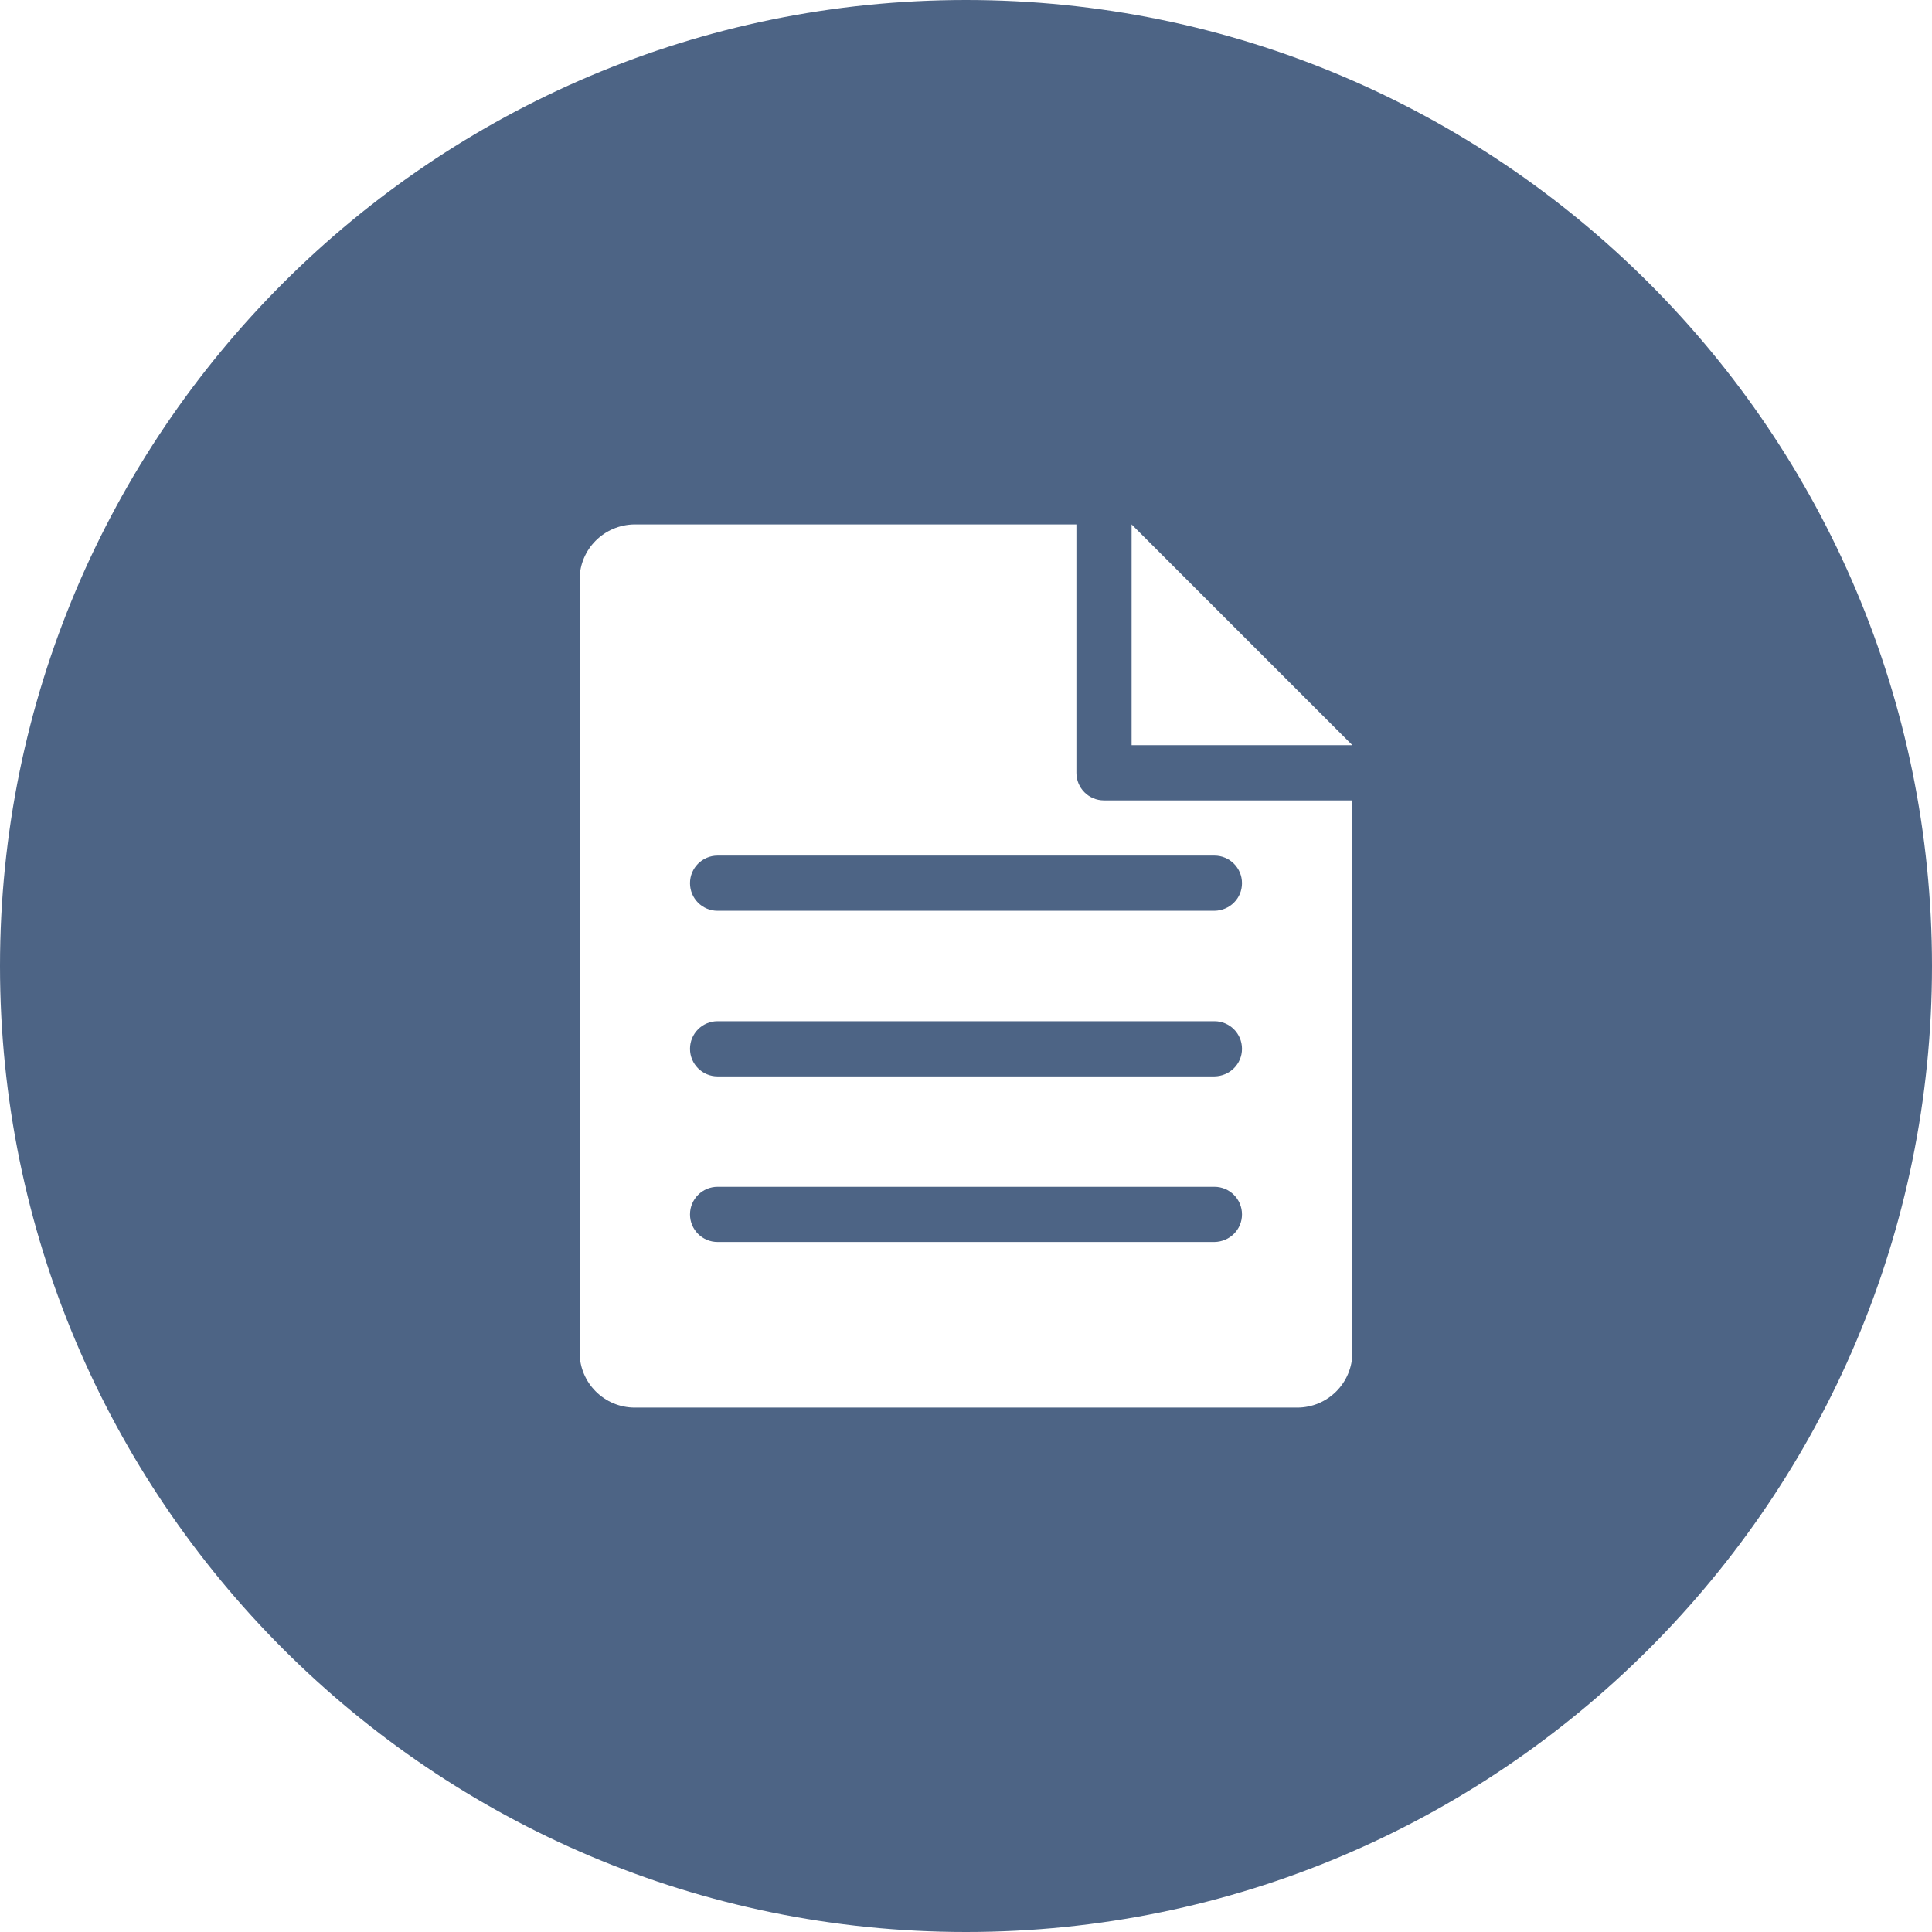 <?xml version="1.0" encoding="UTF-8" standalone="no"?><!DOCTYPE svg PUBLIC "-//W3C//DTD SVG 1.1//EN" "http://www.w3.org/Graphics/SVG/1.1/DTD/svg11.dtd"><svg width="100%" height="100%" viewBox="0 0 400 400" version="1.1" xmlns="http://www.w3.org/2000/svg" xmlns:xlink="http://www.w3.org/1999/xlink" xml:space="preserve" xmlns:serif="http://www.serif.com/" style="fill-rule:evenodd;clip-rule:evenodd;stroke-linejoin:round;stroke-miterlimit:1.414;"><path d="M200,0c110.383,0 200,89.617 200,200c0,110.383 -89.617,200 -200,200c-110.383,0 -200,-89.617 -200,-200c0,-110.383 89.617,-200 200,-200Zm22.857,108.571l-91.428,0c-6.357,0.046 -11.429,5.14 -11.429,11.429l0,160c0,6.317 5.117,11.429 11.429,11.429l137.142,0c6.318,0 11.429,-5.112 11.429,-11.429l0,-114.286l-51.429,0c-3.158,0 -5.714,-2.555 -5.714,-5.714l0,-51.429Zm28.572,148.572l-102.858,0c-3.158,0 -5.714,-2.556 -5.714,-5.714c0,-3.159 2.556,-5.715 5.714,-5.715l102.858,0c3.158,0 5.714,2.556 5.714,5.715c0,3.125 -2.502,5.66 -5.714,5.714Zm0,-34.286l-102.858,0c-3.158,0 -5.714,-2.556 -5.714,-5.714c0,-3.159 2.556,-5.714 5.714,-5.714l102.858,0c3.158,0 5.714,2.555 5.714,5.714c0,3.125 -2.502,5.66 -5.714,5.714Zm0,-34.286l-102.858,0c-3.158,0 -5.714,-2.555 -5.714,-5.714c0,-3.158 2.556,-5.714 5.714,-5.714l102.858,0c3.158,0 5.714,2.556 5.714,5.714c0,3.125 -2.502,5.66 -5.714,5.714Zm-17.143,-34.285l45.714,0l-45.714,-45.715l0,45.715Z" style="fill:#4d6485;"/></svg>